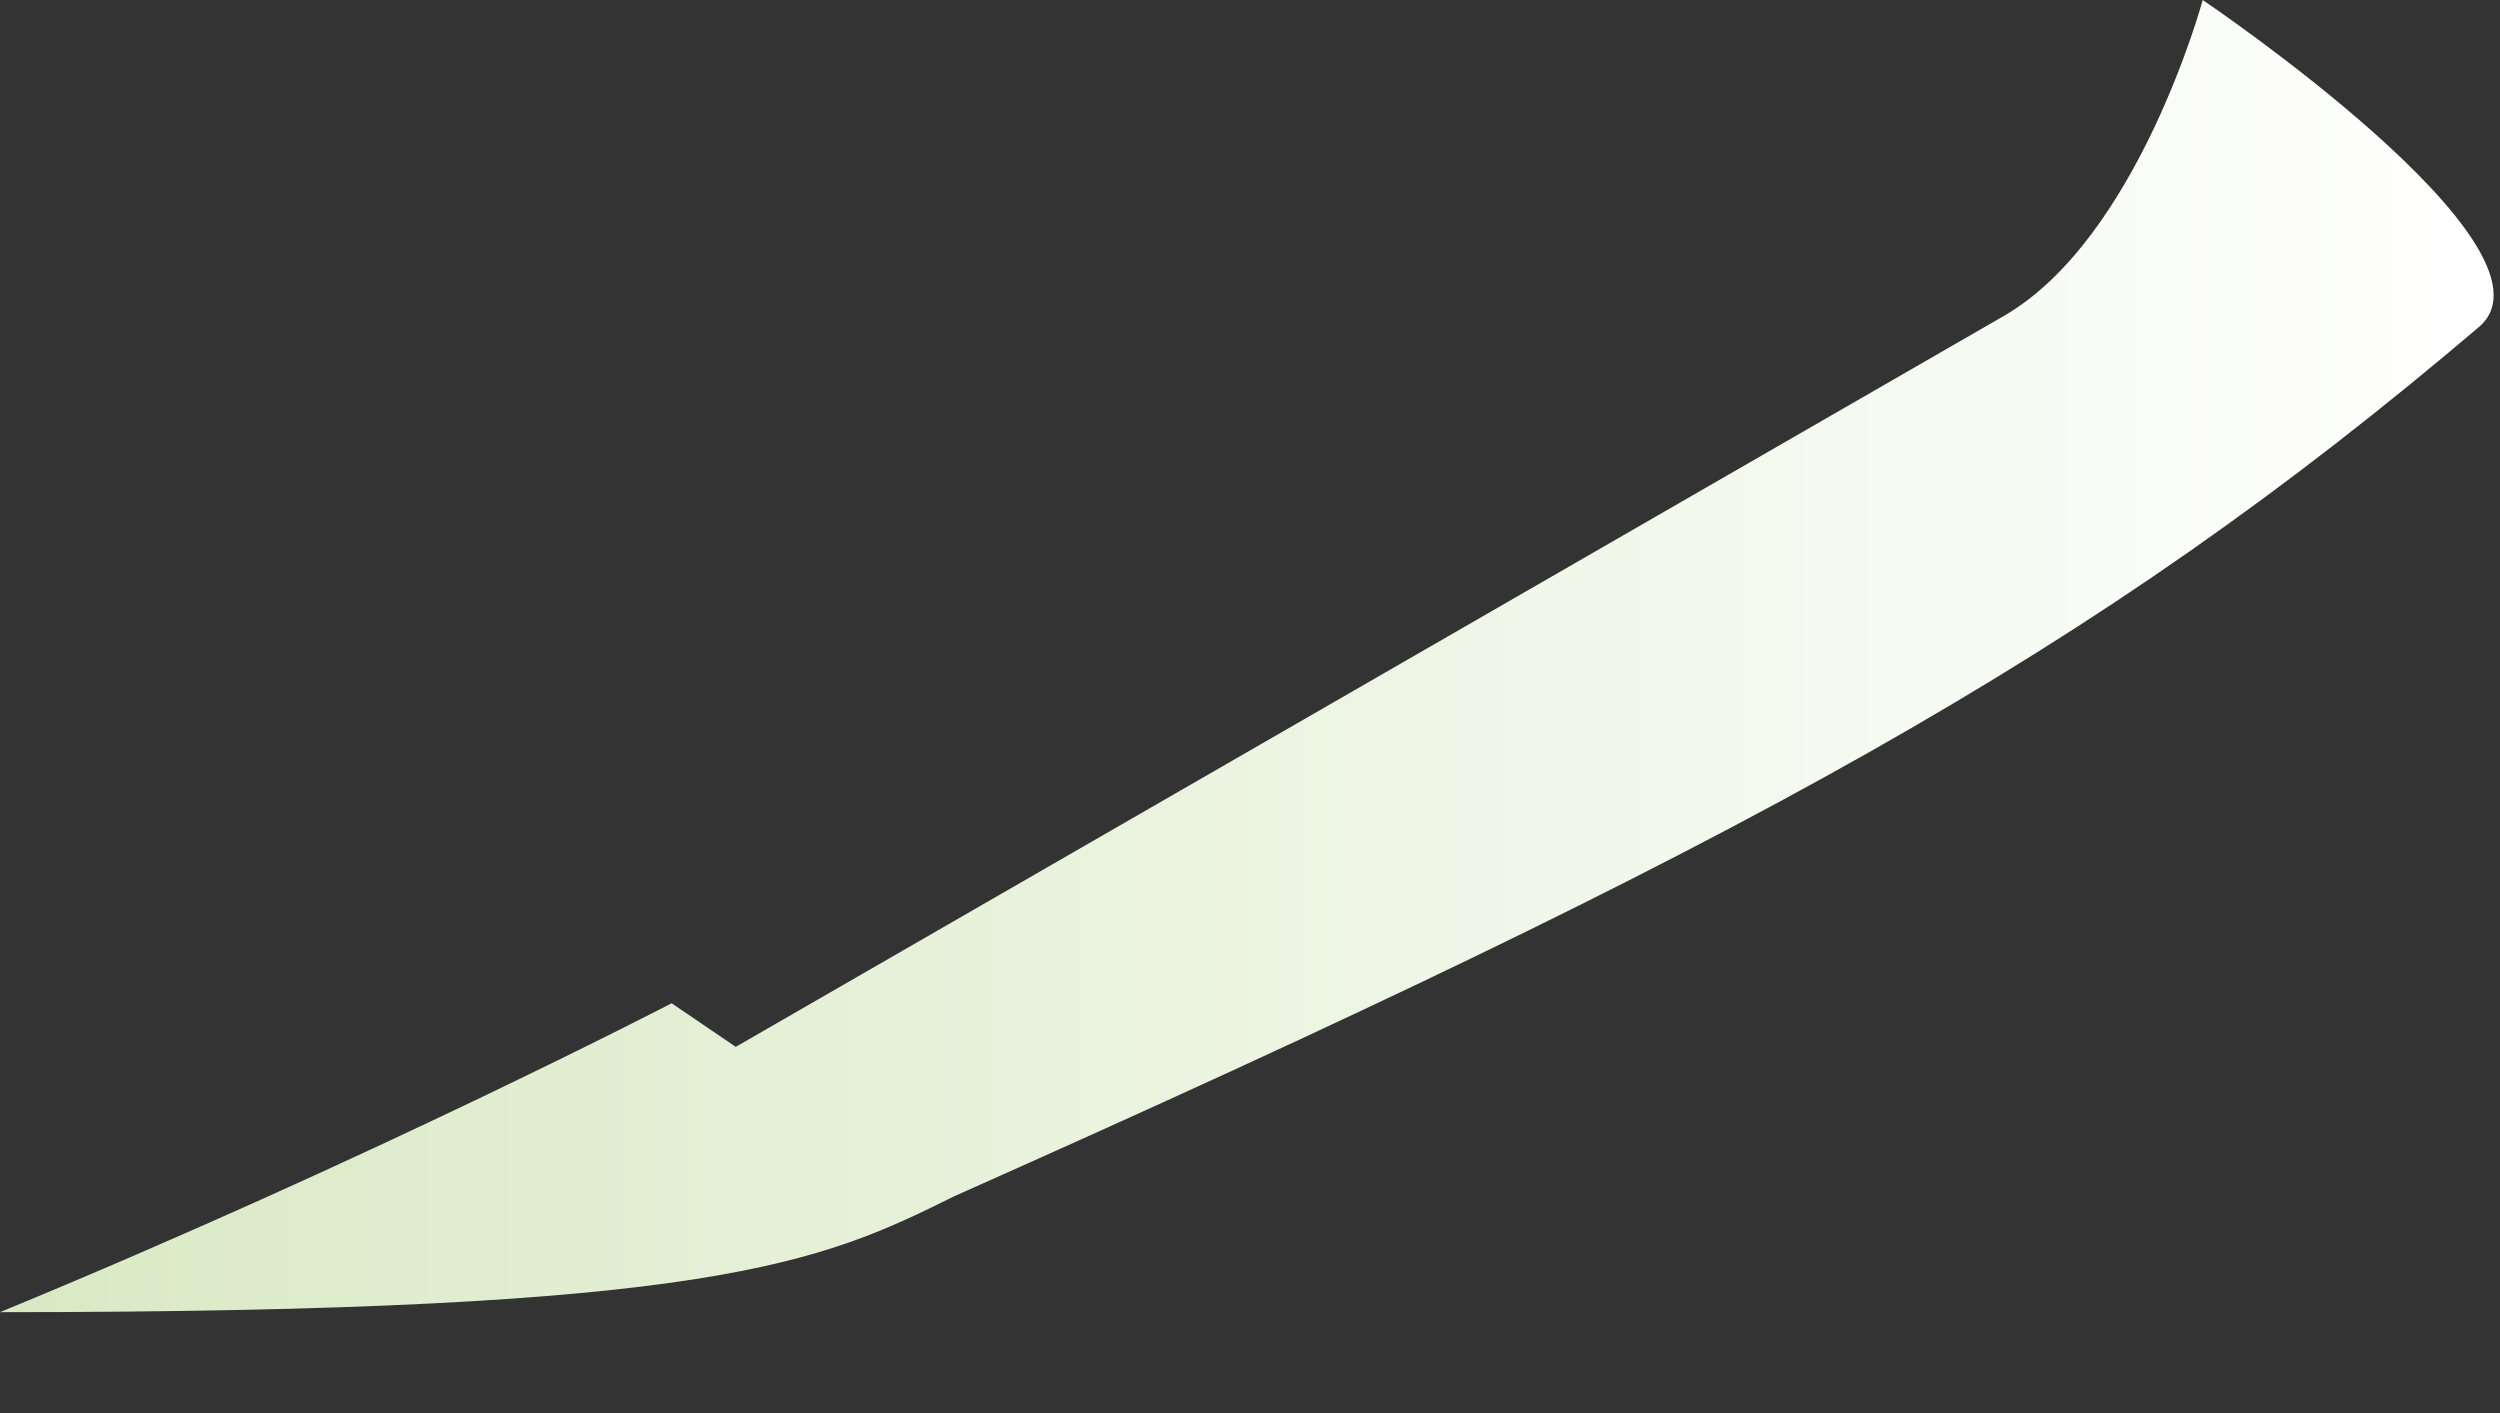 <?xml version="1.0" encoding="utf-8"?>
<svg xmlns="http://www.w3.org/2000/svg" fill="none" height="100%" overflow="visible" preserveAspectRatio="none" style="display: block;" viewBox="0 0 23 13" width="100%">
<rect x="0" y="0" width="23" height="13" fill="#333333" stroke="none"/>
<path d="M20.265 0C20.265 0 19.671 2.193 18.435 2.907L6.769 9.631L6.179 9.23C6.179 9.23 3.421 10.662 0 12.072C6.565 12.072 7.539 11.621 8.782 11.004C16.059 7.765 19.268 6.019 22.816 3C23.624 2.266 20.265 0 20.265 0V0Z" fill="url(#paint0_linear_0_20257)" id="Vector" style="mix-blend-mode:multiply"/>
<defs>
<linearGradient gradientUnits="userSpaceOnUse" id="paint0_linear_0_20257" x1="0" x2="22.941" y1="6.036" y2="6.036">
<stop stop-color="#D9E9C4"/>
<stop offset="1" stop-color="white"/>
</linearGradient>
</defs>
</svg>